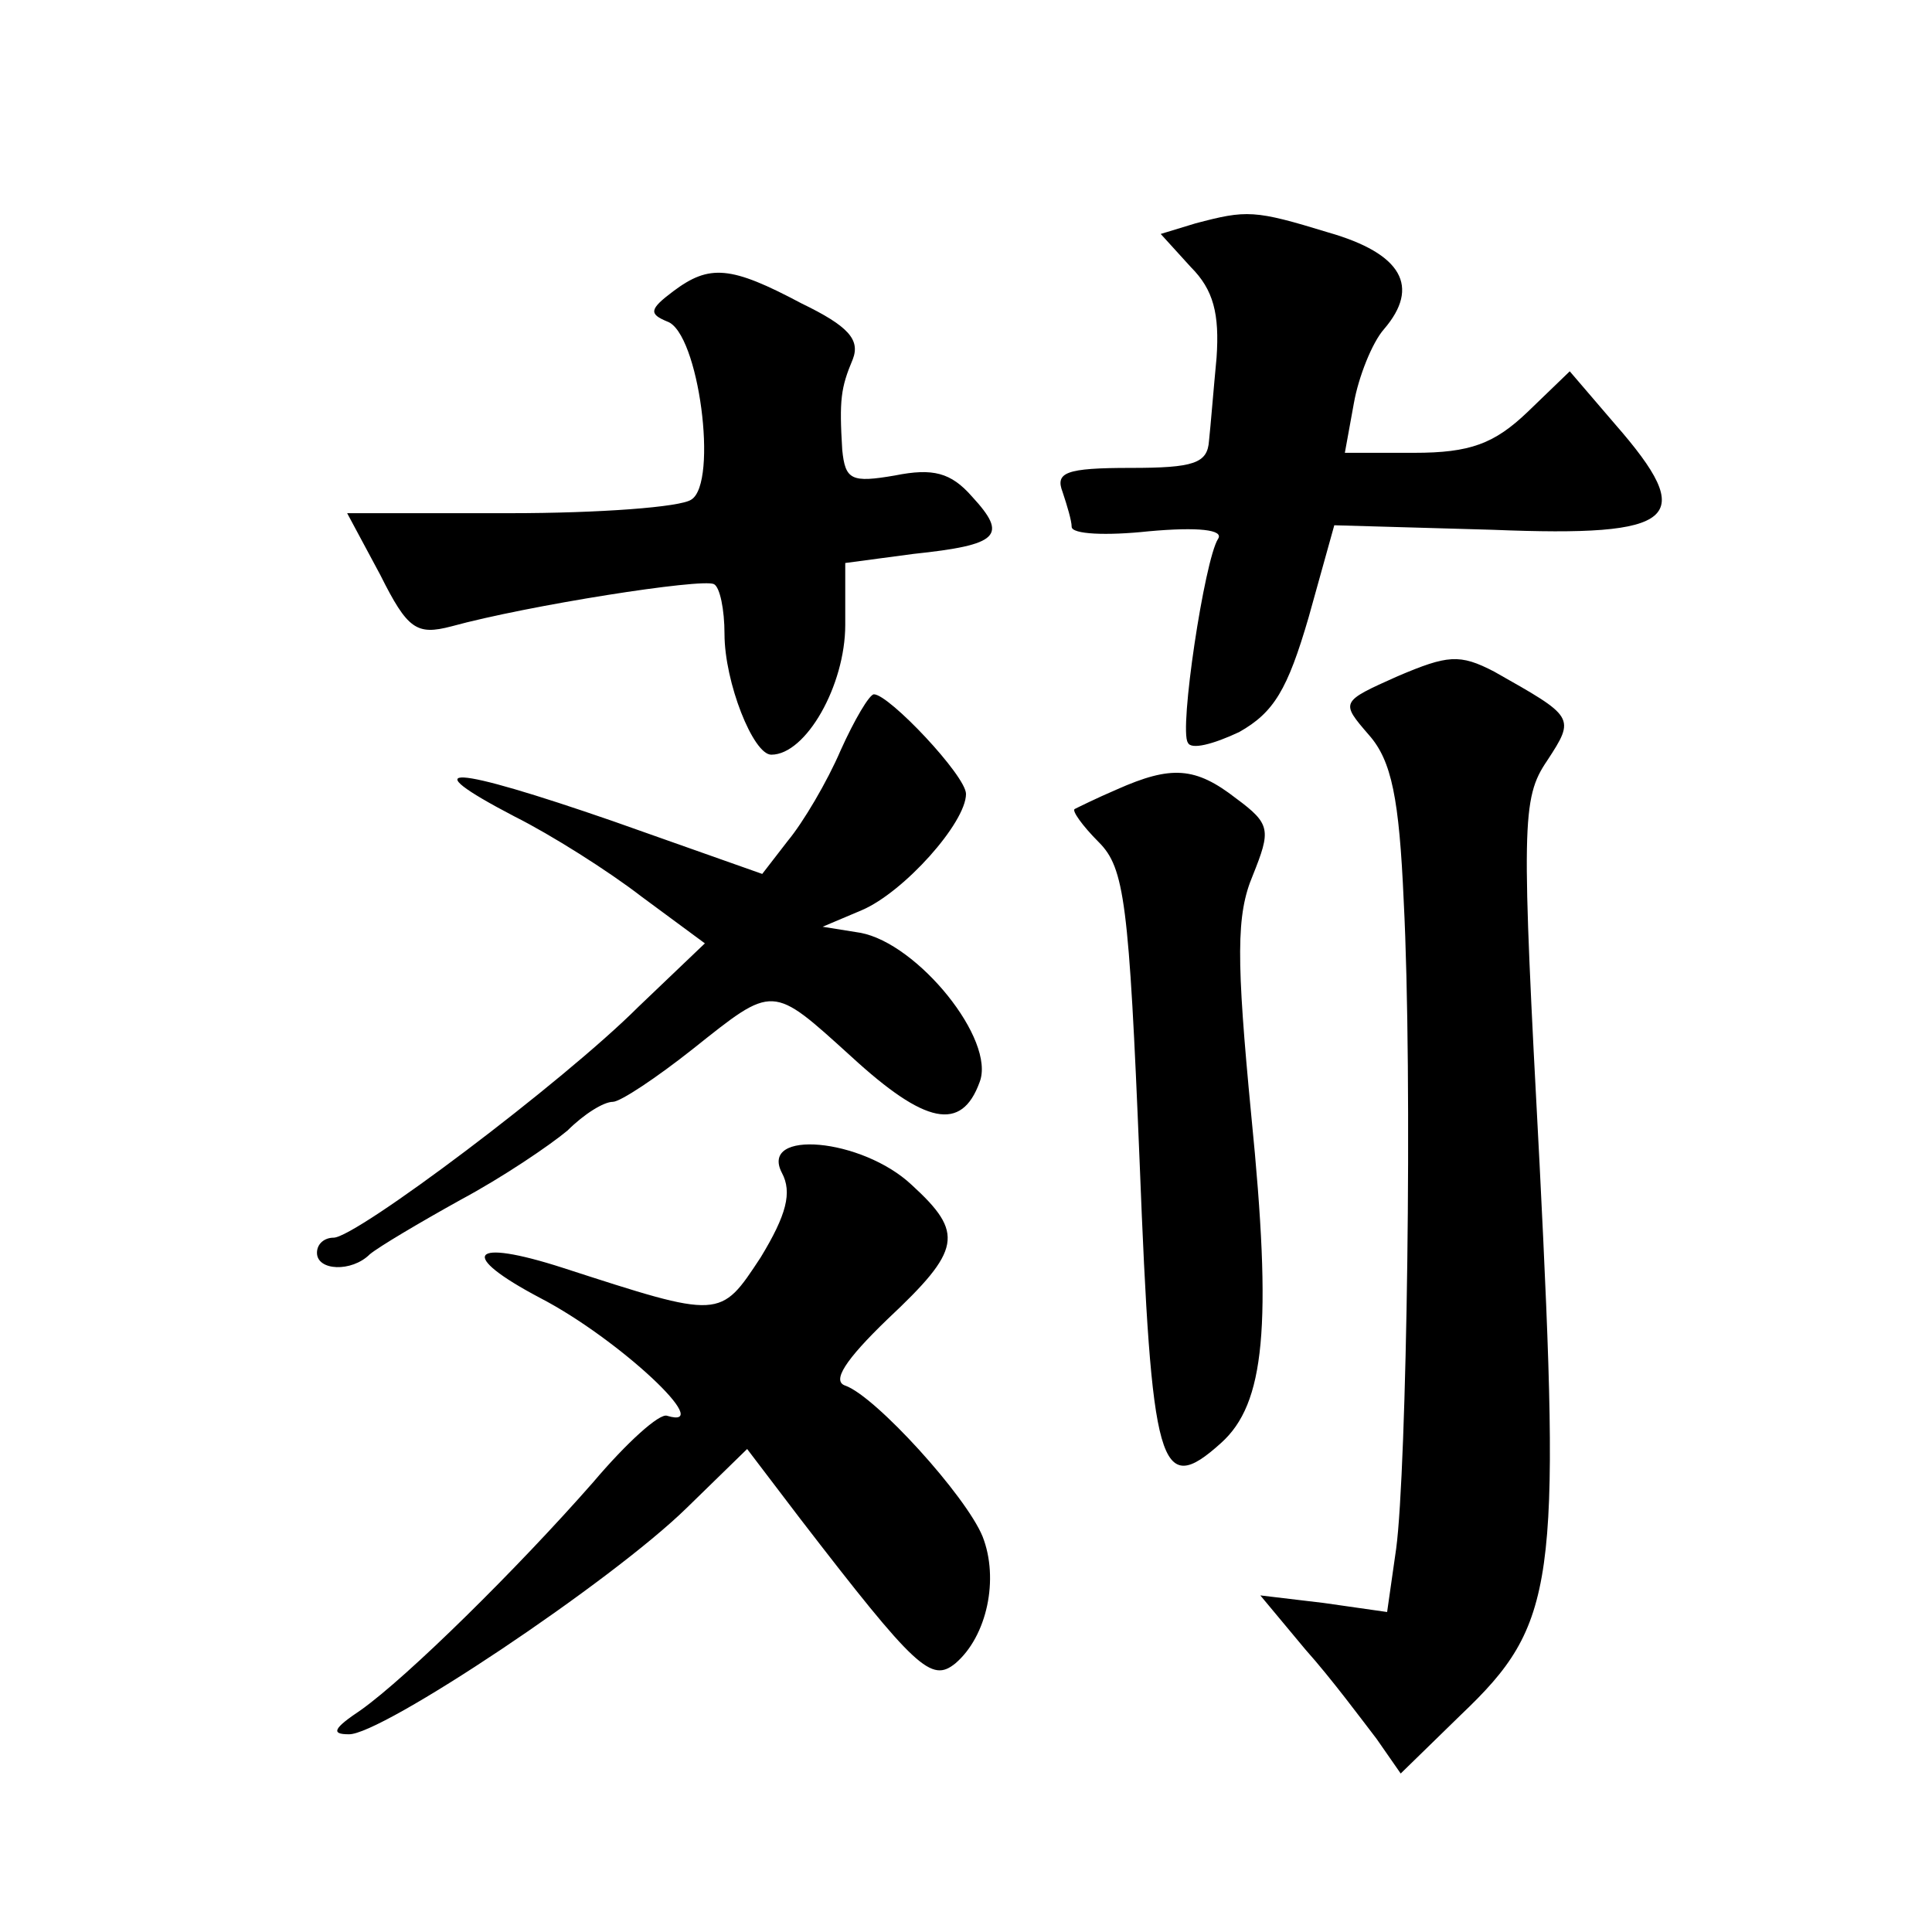 <?xml version="1.0" standalone="no"?>
<!DOCTYPE svg PUBLIC "-//W3C//DTD SVG 20010904//EN"
 "http://www.w3.org/TR/2001/REC-SVG-20010904/DTD/svg10.dtd">
<svg version="1.0" xmlns="http://www.w3.org/2000/svg"
 width="128pt" height="128pt" viewBox="0 0 128 128"
 preserveAspectRatio="xMidYMid meet">
<g transform="translate(0,128) scale(0.1,-0.1)"
fill="#0" stroke="none">
<path d="M792 1132 l-23 -7 20 -22 c15 -15 19 -31 17 -60 -2 -21 -4 -46 -5 -55
-1 -15 -10 -18 -52 -18 -43 0 -50 -3 -45 -16 3 -9 6 -19 6 -23 0 -5 23 -6 51 -3
33 3 50 1 46 -5 -9 -14 -26 -127 -20 -135 2 -5 17 -1 34 7 23 13 32 28 46 76 l17
61 105 -3 c123 -5 136 7 81 70 l-30 35 -28 -27 c-22 -21 -38 -27 -75 -27 l-46 0
6 33 c3 17 12 40 20 49 24 28 12 50 -37 64 -49 15 -54 15 -88 6z M446 1087 c-16
-12 -16 -15 -4 -20 21 -7 34 -107 16 -118 -7 -5 -61 -9 -120 -9 l-108 0 22 -41
c18 -36 24 -40 47 -34 51 14 166 32 174 28 4 -2 7 -17 7 -33 0 -32 19 -80 31 -80
23 0 49 46 49 86 l0 41 45 6 c57 6 63 12 39 38 -14 16 -26 19 -51 14 -29 -5 -33
-3 -35 17 -2 33 -1 41 7 60 5 13 -3 22 -34 37 -47 25 -61 26 -85 8z M926 832 c-38
-17 -38 -17 -19 -39 15 -17 20 -42 23 -110 6 -117 2 -377 -5 -429 l-6 -42 -42 6
-42 5 30 -36 c17 -19 37 -46 47 -59 l16 -23 40 39 c63 60 66 86 52 365 -12 225
-12 242 5 267 19 29 18 29 -35 59 -23 12 -31 11 -64 -3z M557 783 c-9 -21 -25 -48
-35 -60 l-17 -22 -99 35 c-107 37 -134 39 -65 3 24 -12 62 -36 84 -53 l42 -31 -44
-42 c-50 -50 -187 -153 -202 -153 -6 0 -11 -4 -11 -10 0 -12 23 -13 35 -1 6 5 33
21 60 36 28 15 59 36 71 46 11 11 24 19 30 19 5 0 29 16 53 35 54 43 52 43 105
-5 49 -45 73 -50 85 -17 11 28 -41 92 -79 99 l-25 4 26 11 c28 12 69 58 69 77 0
12 -51 66 -61 66 -3 0 -13 -17 -22 -37z M740 757 c-14 -6 -26 -12 -28 -13 -2 -1
5 -11 16 -22 17 -17 20 -40 27 -211 8 -204 13 -224 54 -187 29 26 34 77 20 217
-10 104 -10 133 1 159 12 30 12 34 -11 51 -27 21 -43 22 -79 6z M518 503 c7 -13
3 -28 -14 -56 -27 -41 -26 -41 -131 -7 -62 20 -70 9 -15 -20 52 -27 117 -88 84
-78 -5 2 -27 -18 -49 -44 -50 -57 -123 -129 -154 -151 -18 -12 -20 -16 -8 -16 21
-1 174 101 224 150 l40 39 35 -46 c77 -100 87 -109 103 -96 21 18 29 56 18 84 -11
27 -71 93 -91 100 -9 3 0 17 28 44 49 46 51 57 16 89 -33 31 -101 37 -86 8z"/>
</g>
</svg>

